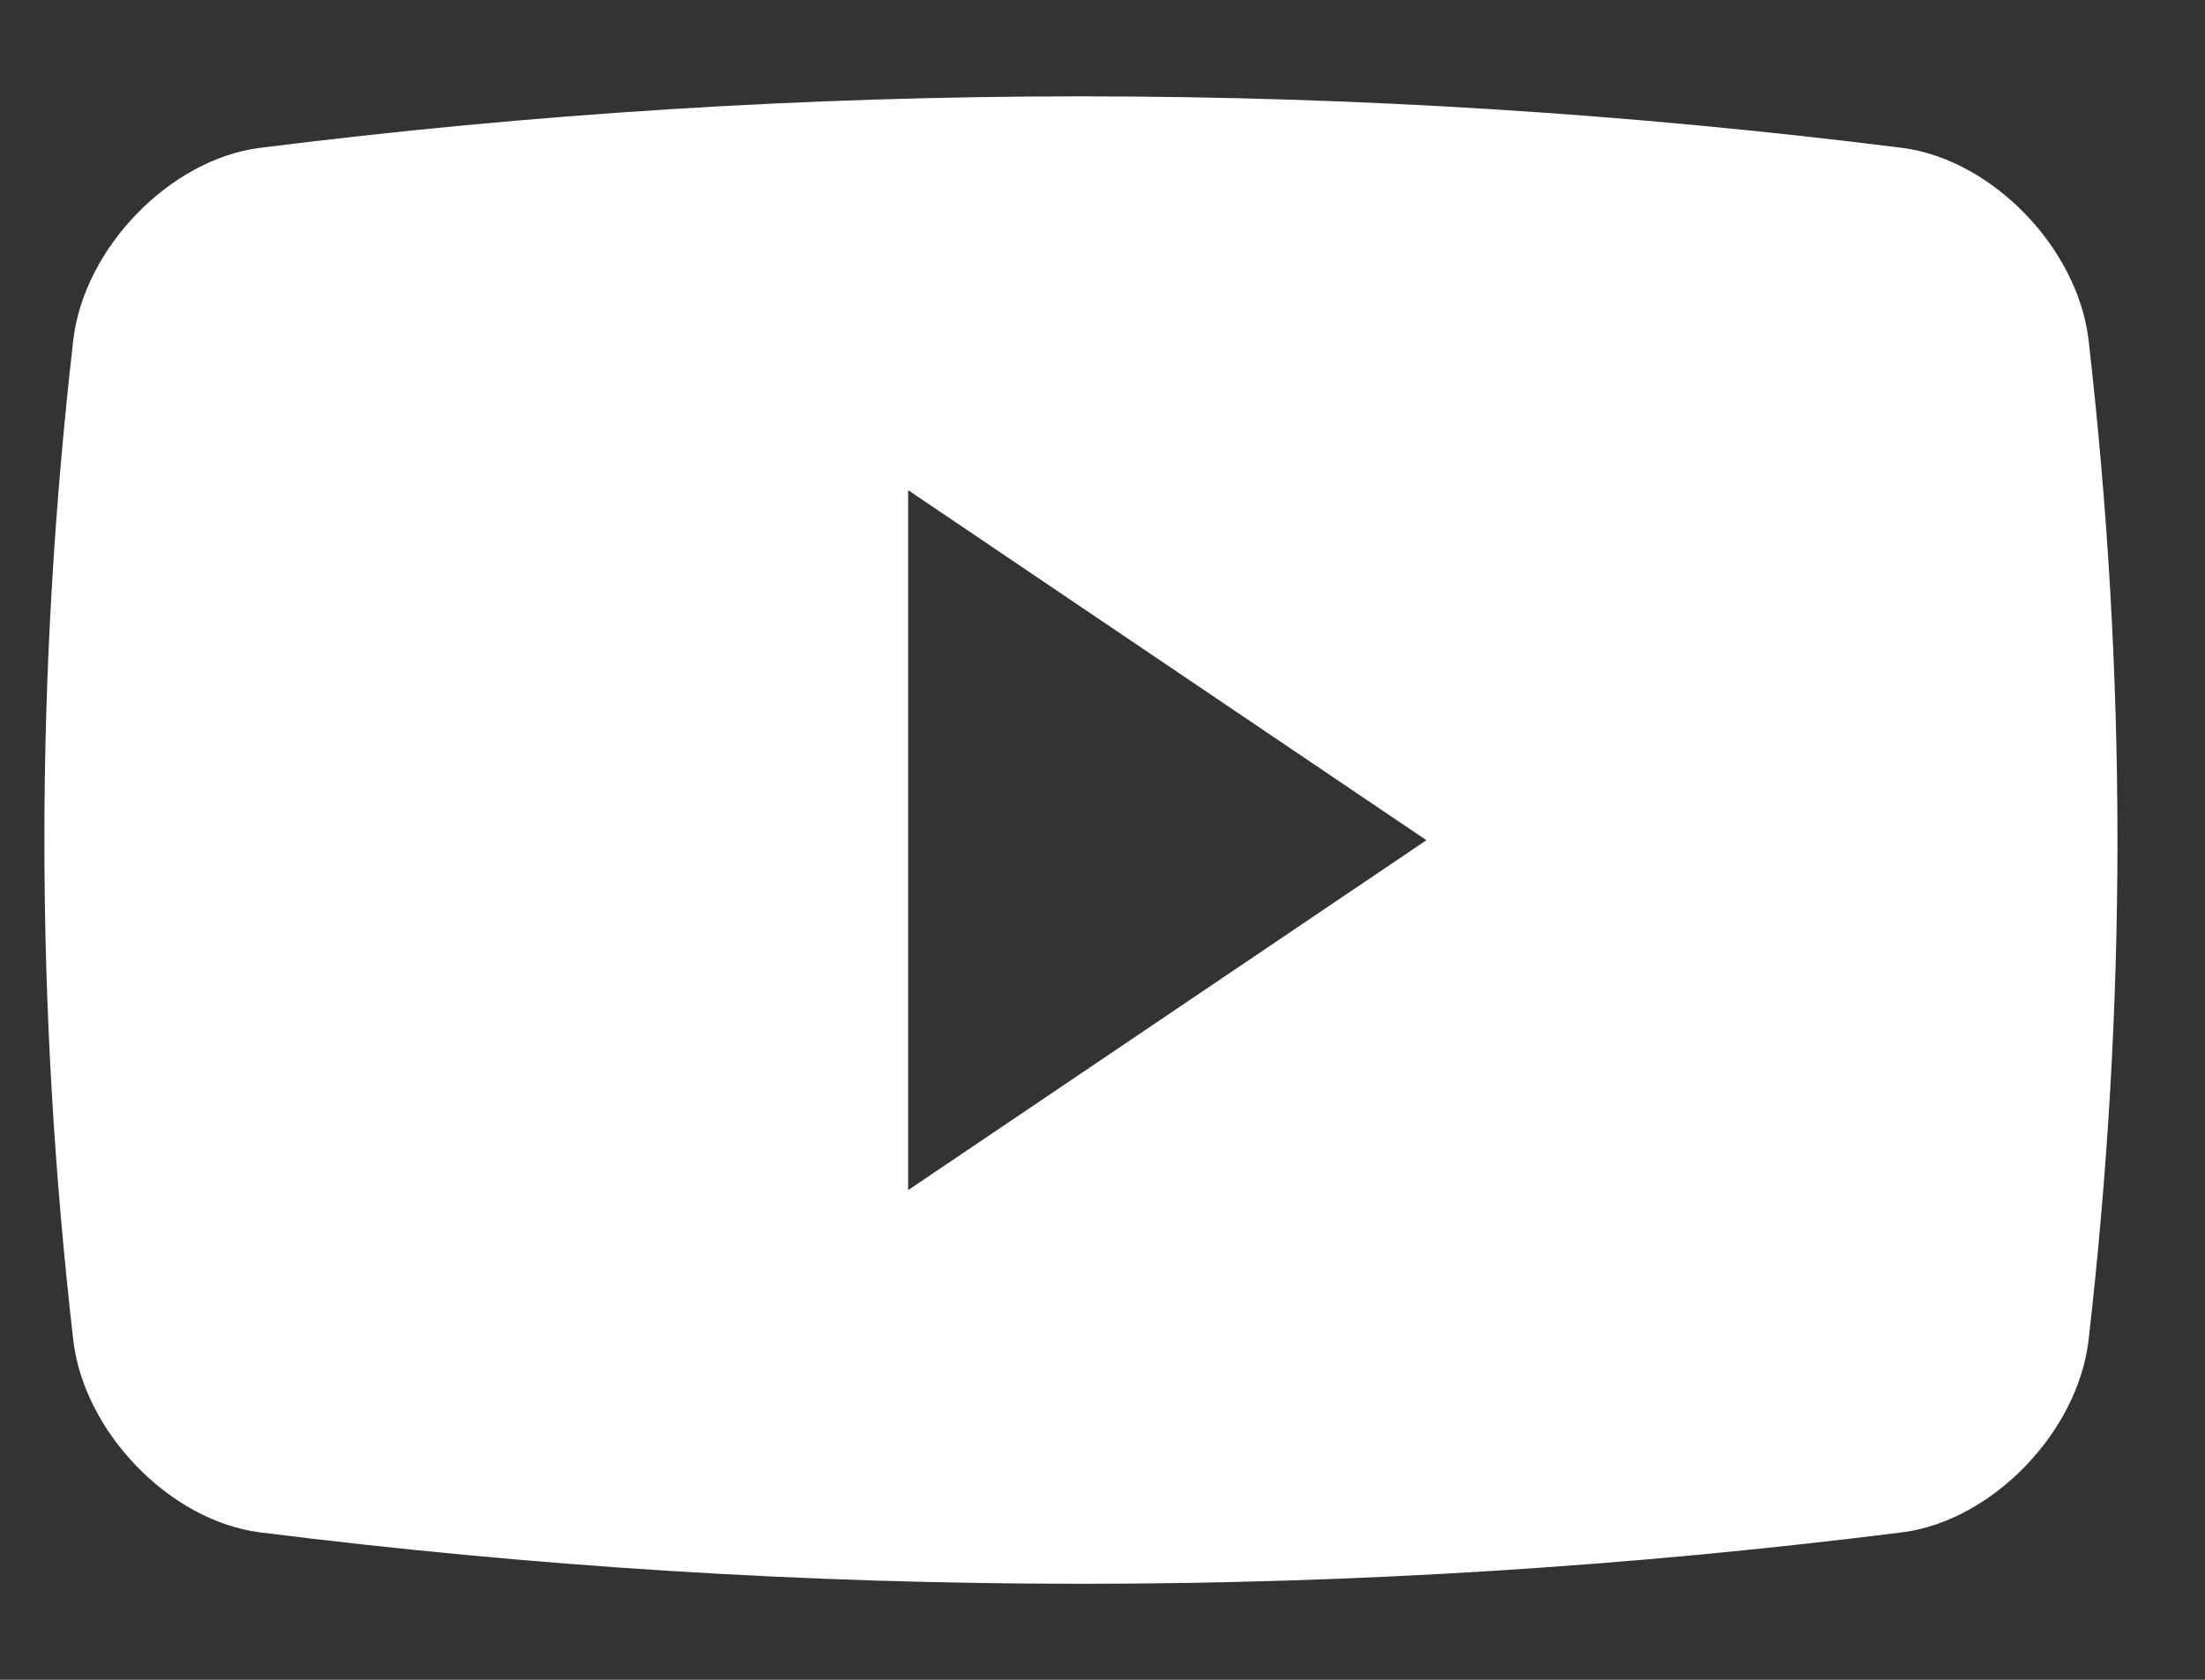 <svg width="21" height="16" viewBox="0 0 21 16" fill="none" xmlns="http://www.w3.org/2000/svg">
<rect x="0" y="0" width="21" height="16" fill="#333333" stroke="none"/>
<path d="M19.891 3.237C19.787 2.361 18.973 1.521 18.12 1.409C12.922 0.754 7.666 0.754 2.47 1.409C1.616 1.521 0.802 2.361 0.698 3.237C0.331 6.446 0.331 9.558 0.698 12.767C0.802 13.643 1.616 14.483 2.47 14.595C7.666 15.249 12.922 15.249 18.12 14.595C18.973 14.484 19.787 13.643 19.891 12.767C20.258 9.559 20.258 6.446 19.891 3.237ZM8.649 11.336V4.669L13.585 8.003L8.649 11.336Z" fill="white"/>
</svg>